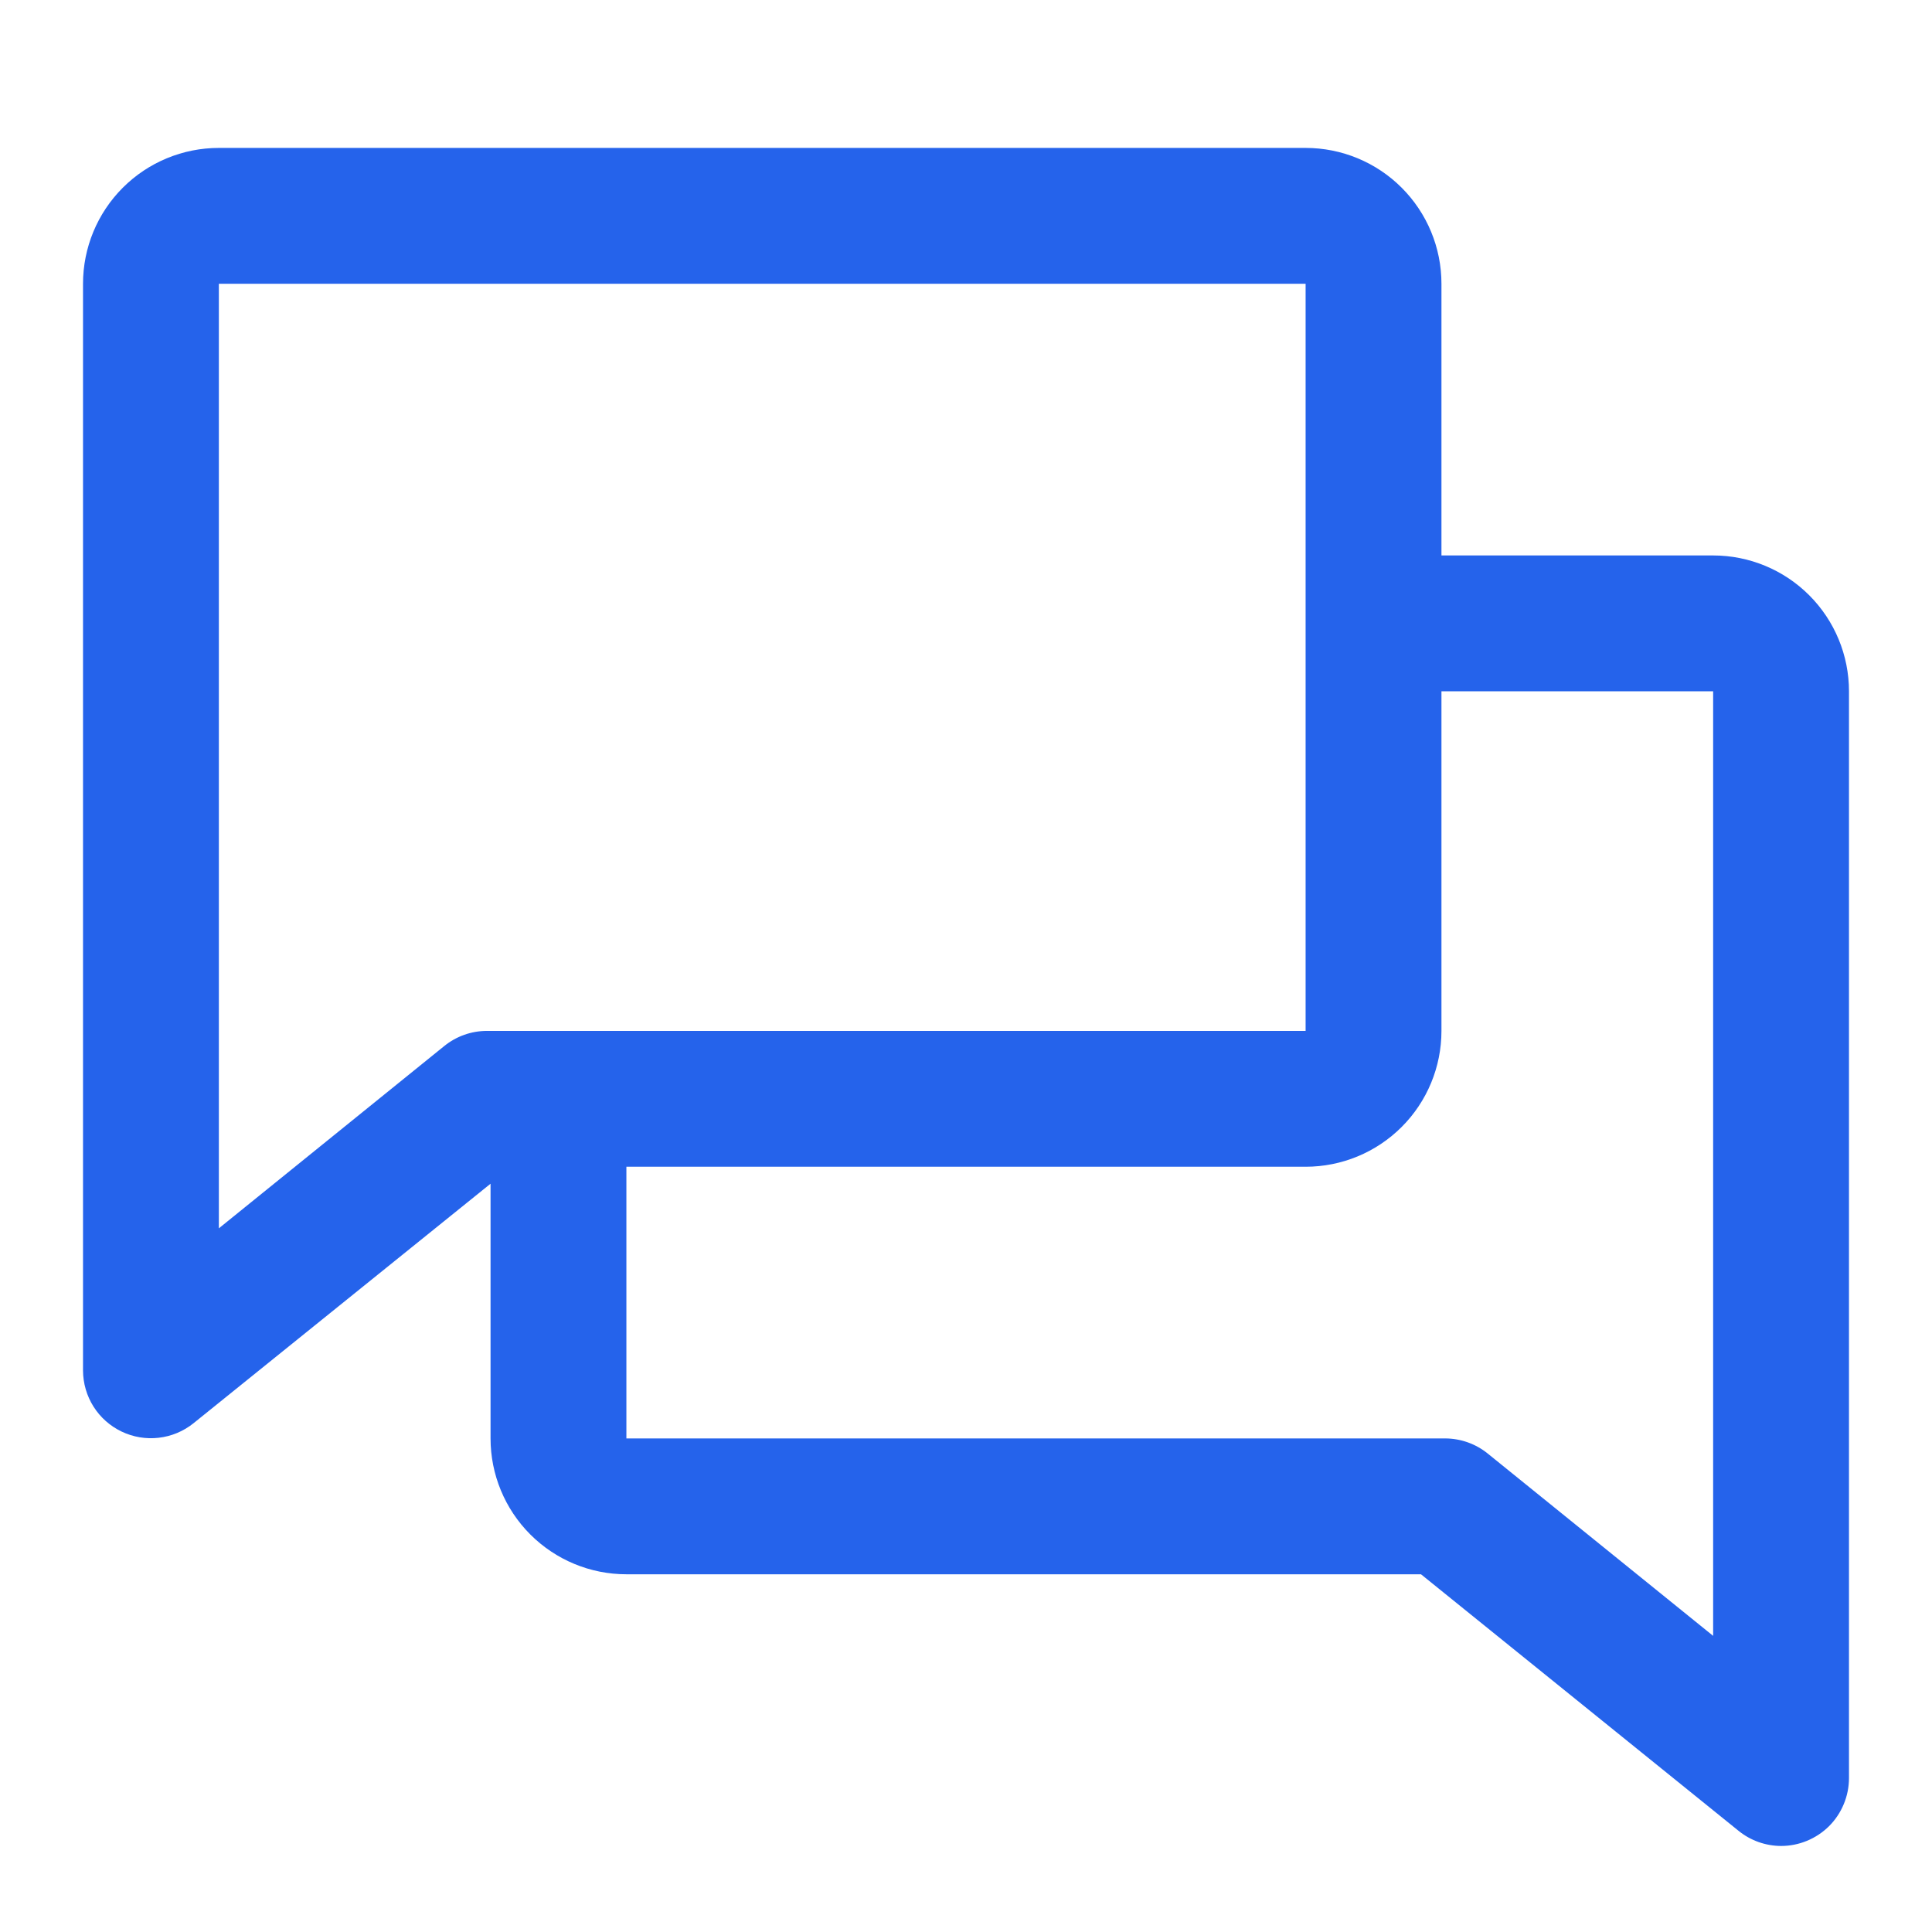 <svg xmlns="http://www.w3.org/2000/svg" width="32" height="32" viewBox="0 0 32 32" fill="none"><path d="M28.375 9.2H23.875V4.7C23.875 4.103 23.638 3.531 23.216 3.109C22.794 2.687 22.222 2.45 21.625 2.45H3.625C3.028 2.45 2.456 2.687 2.034 3.109C1.612 3.531 1.375 4.103 1.375 4.7V22.7C1.376 22.912 1.436 23.119 1.549 23.298C1.662 23.477 1.824 23.62 2.014 23.711C2.205 23.803 2.418 23.838 2.628 23.814C2.839 23.79 3.038 23.707 3.203 23.575L8.125 19.606V23.825C8.125 24.422 8.362 24.994 8.784 25.416C9.206 25.838 9.778 26.075 10.375 26.075H23.536L28.797 30.325C28.996 30.486 29.244 30.574 29.5 30.575C29.798 30.575 30.084 30.456 30.296 30.246C30.506 30.035 30.625 29.748 30.625 29.45V11.45C30.625 10.853 30.388 10.281 29.966 9.859C29.544 9.437 28.972 9.2 28.375 9.2ZM7.359 17.325L3.625 20.345V4.7H21.625V17.075H8.066C7.808 17.075 7.559 17.163 7.359 17.325ZM28.375 27.095L24.641 24.075C24.442 23.914 24.194 23.826 23.938 23.825H10.375V19.325H21.625C22.222 19.325 22.794 19.088 23.216 18.666C23.638 18.244 23.875 17.672 23.875 17.075V11.45H28.375V27.095Z" fill="#2563EB"></path></svg>